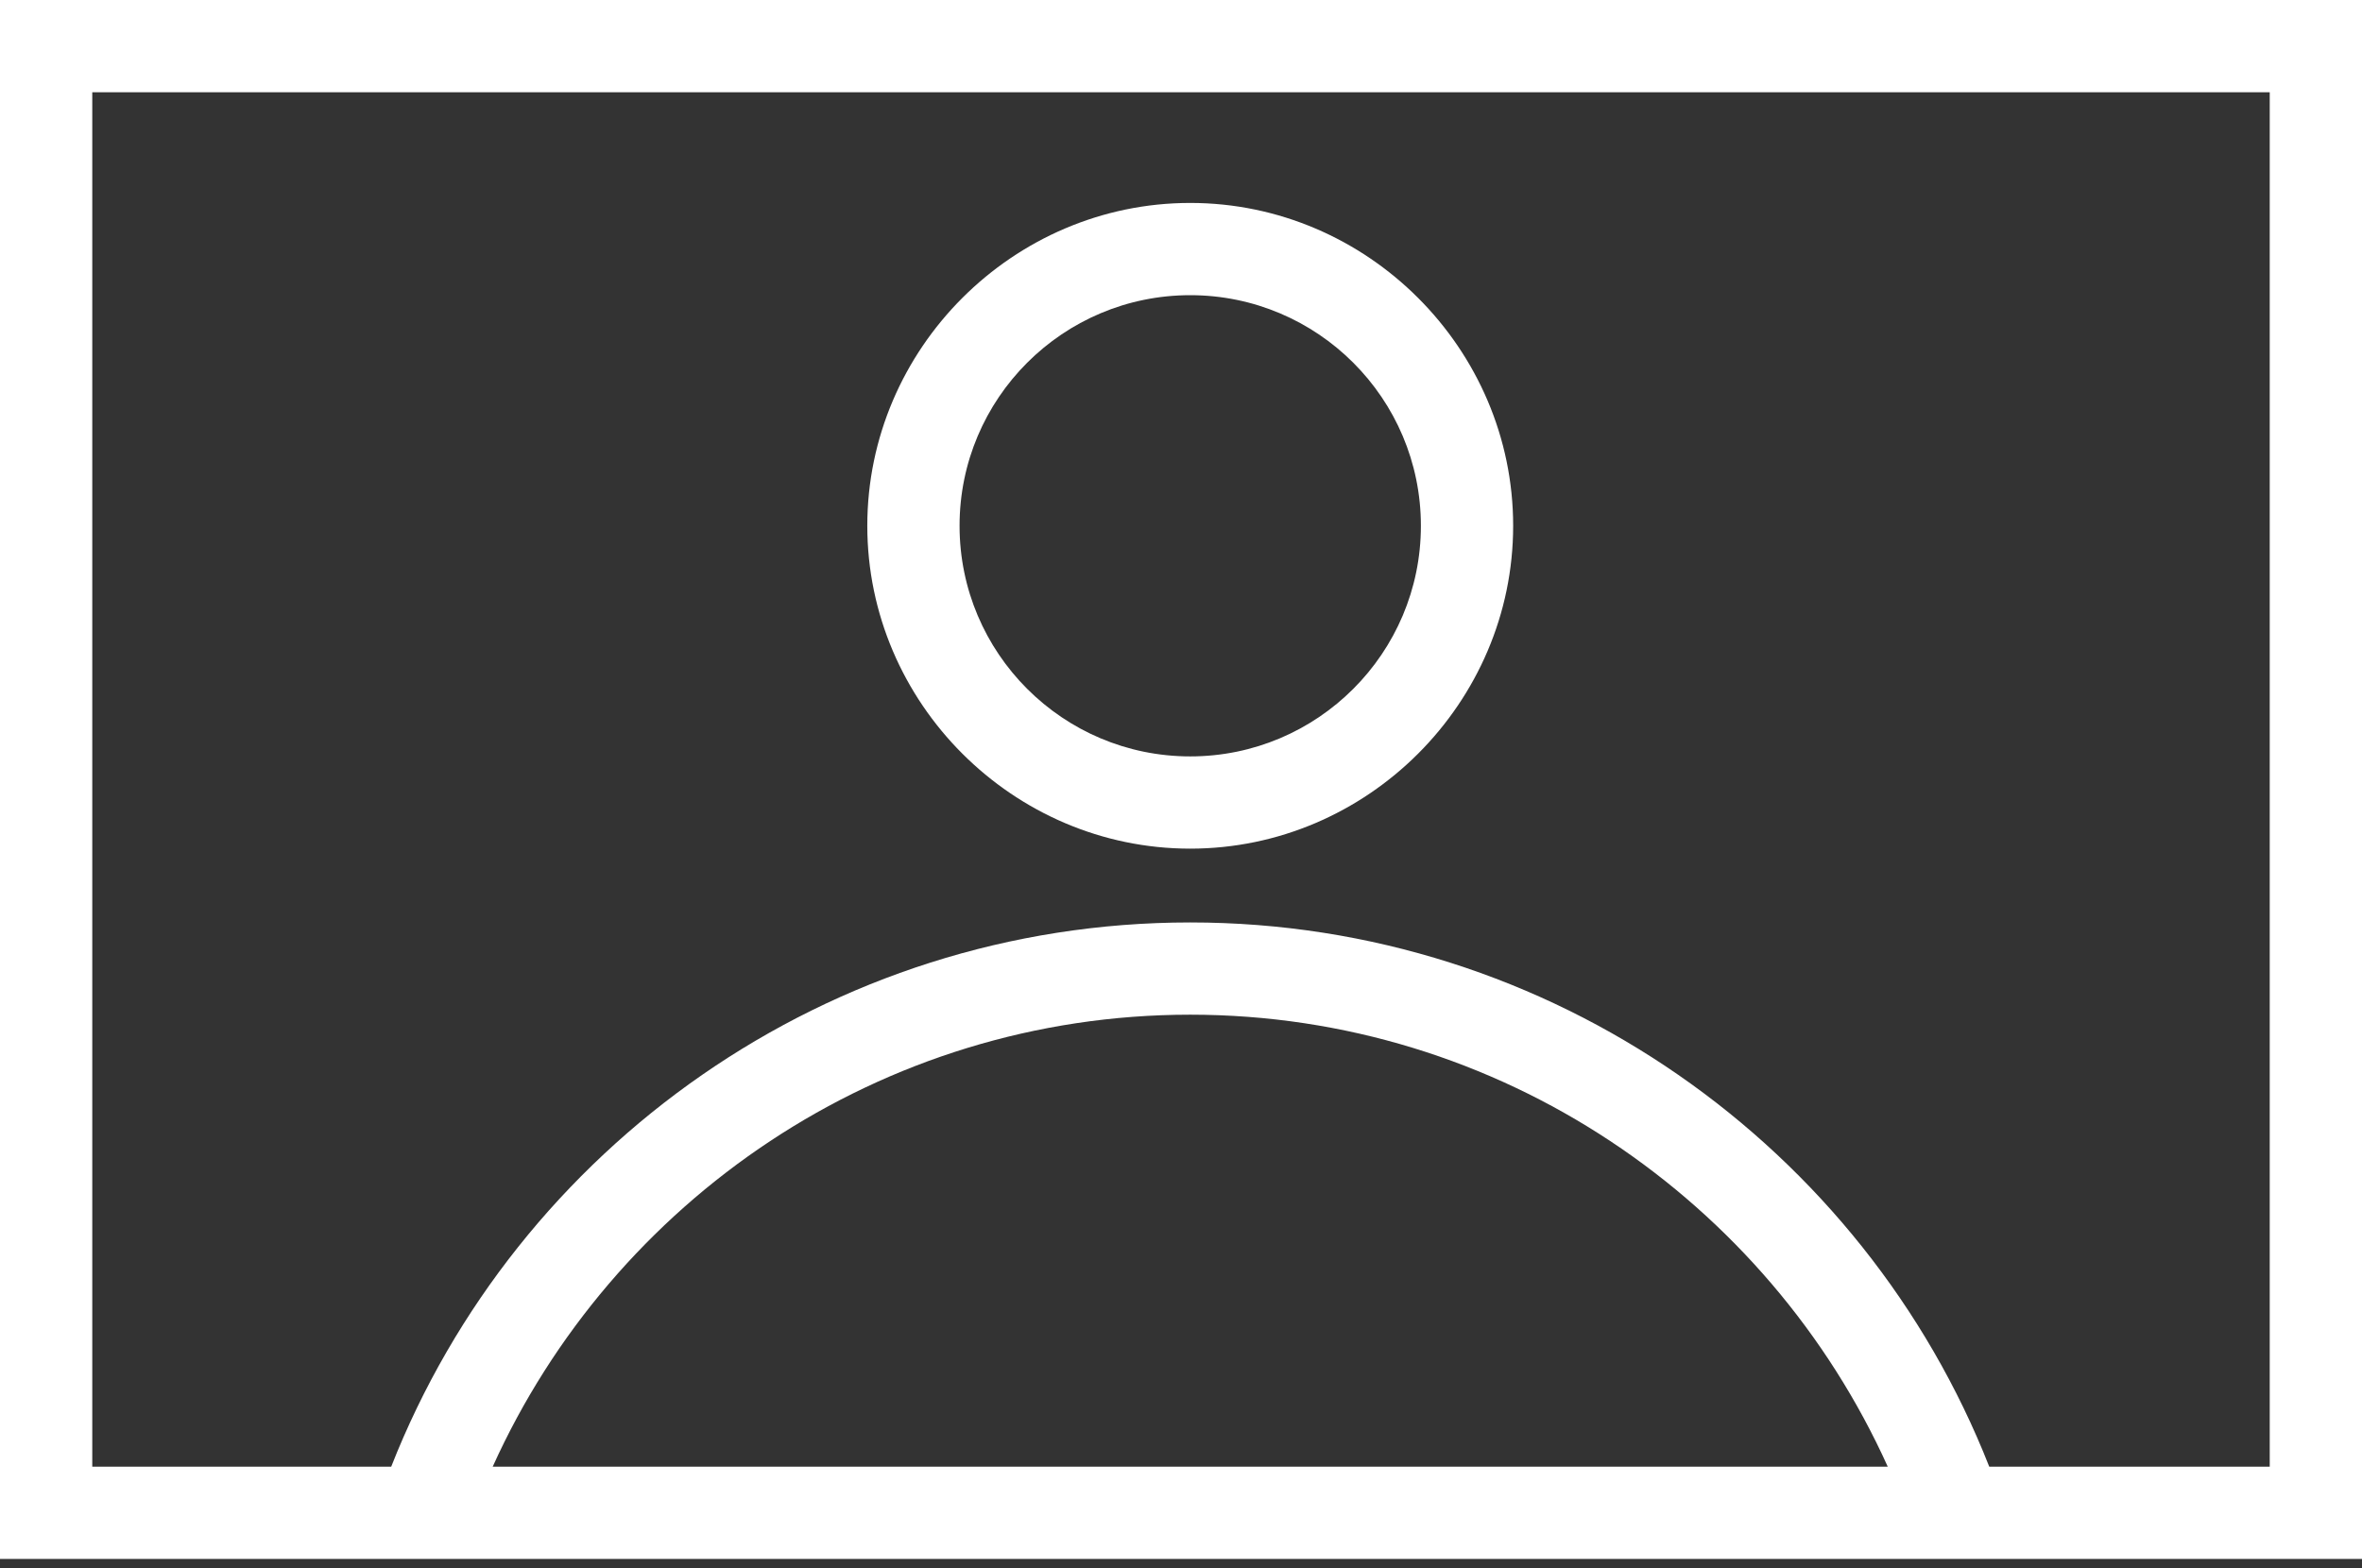<?xml version="1.0" encoding="UTF-8"?> <svg xmlns="http://www.w3.org/2000/svg" width="128" height="85" viewBox="0 0 128 85" fill="none"><rect x="0" y="0" width="128" height="85" fill="#333333" stroke="none"/><g clip-path="url(#clip0_189:122224)"><path d="M0 0V84.5H128V0H0ZM123 79.5H107.8C101 62.2 84.1 50 64.5 50C44.9 50 28 62.2 21.2 79.5H5V5H123V79.5ZM102.3 79.5H26.7C33.2 65.1 47.7 55 64.5 55C81.3 55 95.8 65.1 102.3 79.5Z" fill="white"></path><path d="M64.5 46C74.1 46 82 38.1 82 28.5C82 18.9 74.1 11 64.5 11C54.9 11 47 18.9 47 28.5C47 38.1 54.9 46 64.5 46ZM64.5 16C71.4 16 77 21.6 77 28.5C77 35.4 71.4 41 64.5 41C57.6 41 52 35.4 52 28.5C52 21.6 57.6 16 64.5 16Z" fill="white"></path></g><defs><clipPath id="clip0_189:122224"><rect width="128" height="84.5" fill="white"></rect></clipPath></defs></svg> 